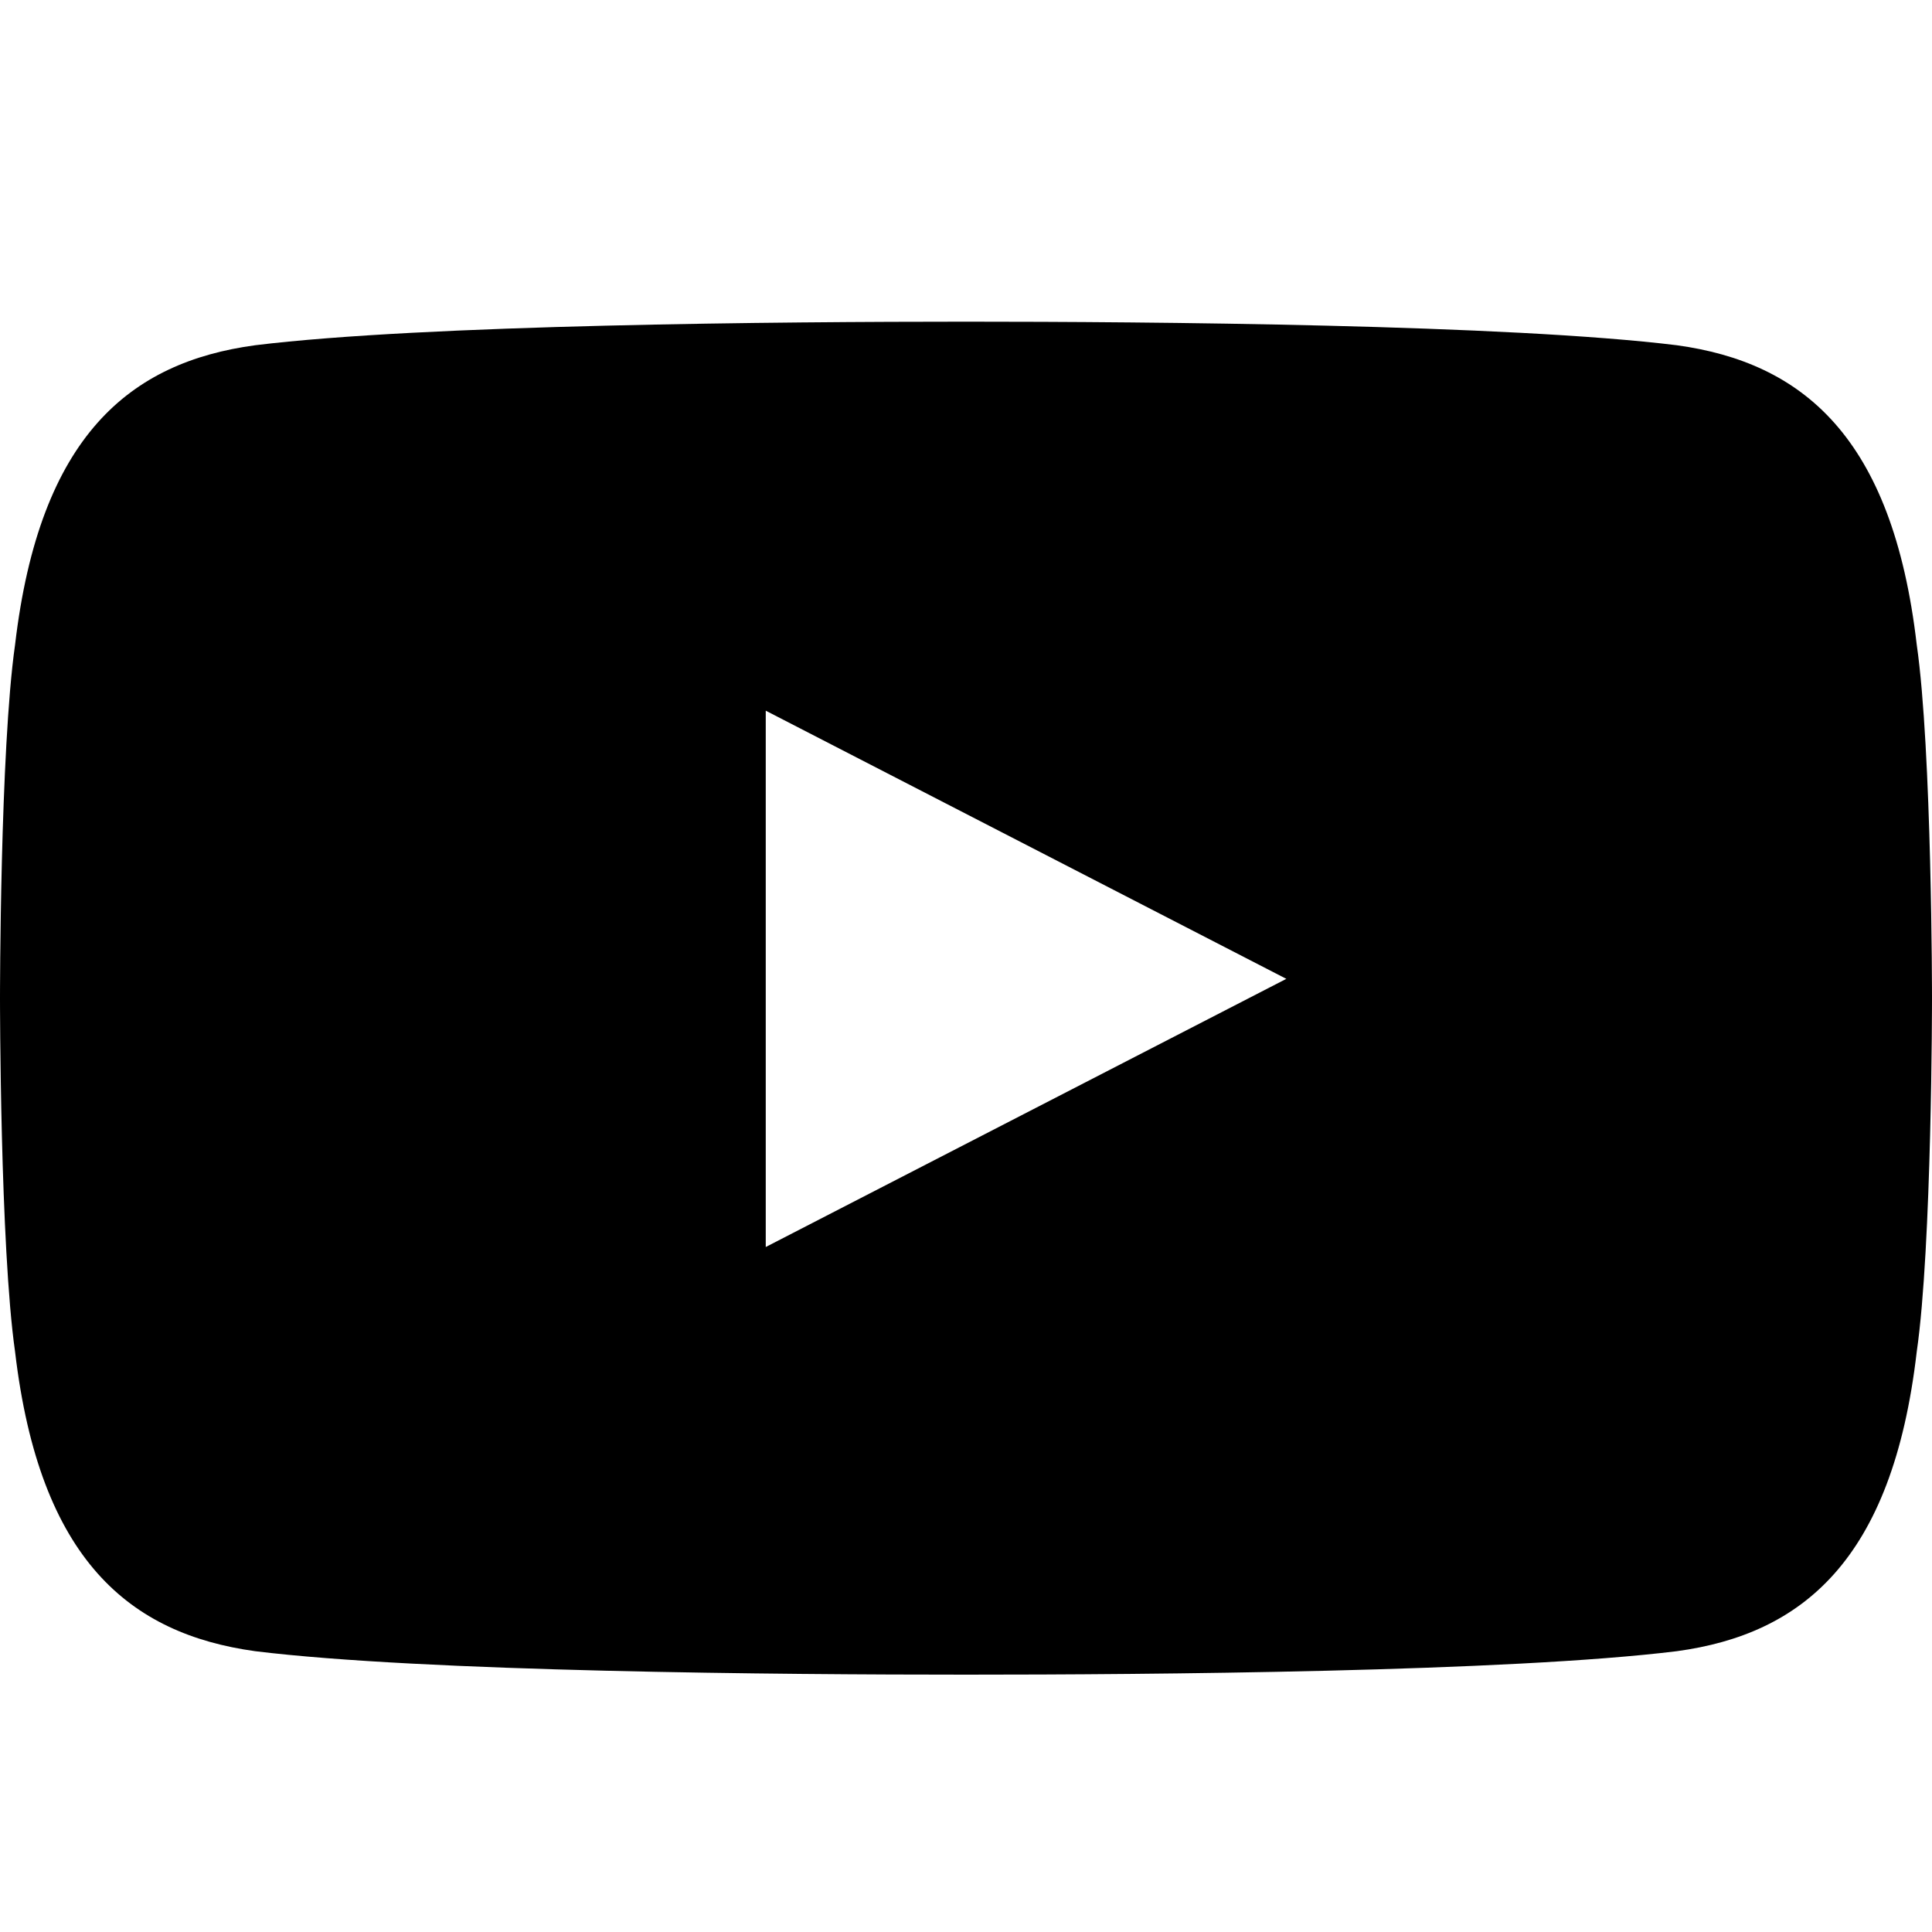 <svg xmlns="http://www.w3.org/2000/svg" width="20" height="20" viewBox="0 0 20 20"><g transform="translate(0 3.333)"><path d="M-108.158,658.306c-.251-2.163-1.191-2.922-2.483-3.1-1.746-.215-5.464-.244-7.358-.244s-5.611.029-7.36.244c-1.293.175-2.231.934-2.485,3.1-.156,1.09-.156,3.659-.156,3.659s0,2.569.156,3.66c.254,2.162,1.192,2.921,2.485,3.1,1.749.215,5.464.243,7.36.243s5.612-.028,7.358-.243c1.292-.176,2.232-.935,2.483-3.1.158-1.091.158-3.66.158-3.66S-108,659.4-108.158,658.306Zm-11.915,6.235v-5.552l5.389,2.776Z" transform="translate(128 -654.965)" fill="#000000"/></g><rect width="20" height="20" fill="none"/></svg>